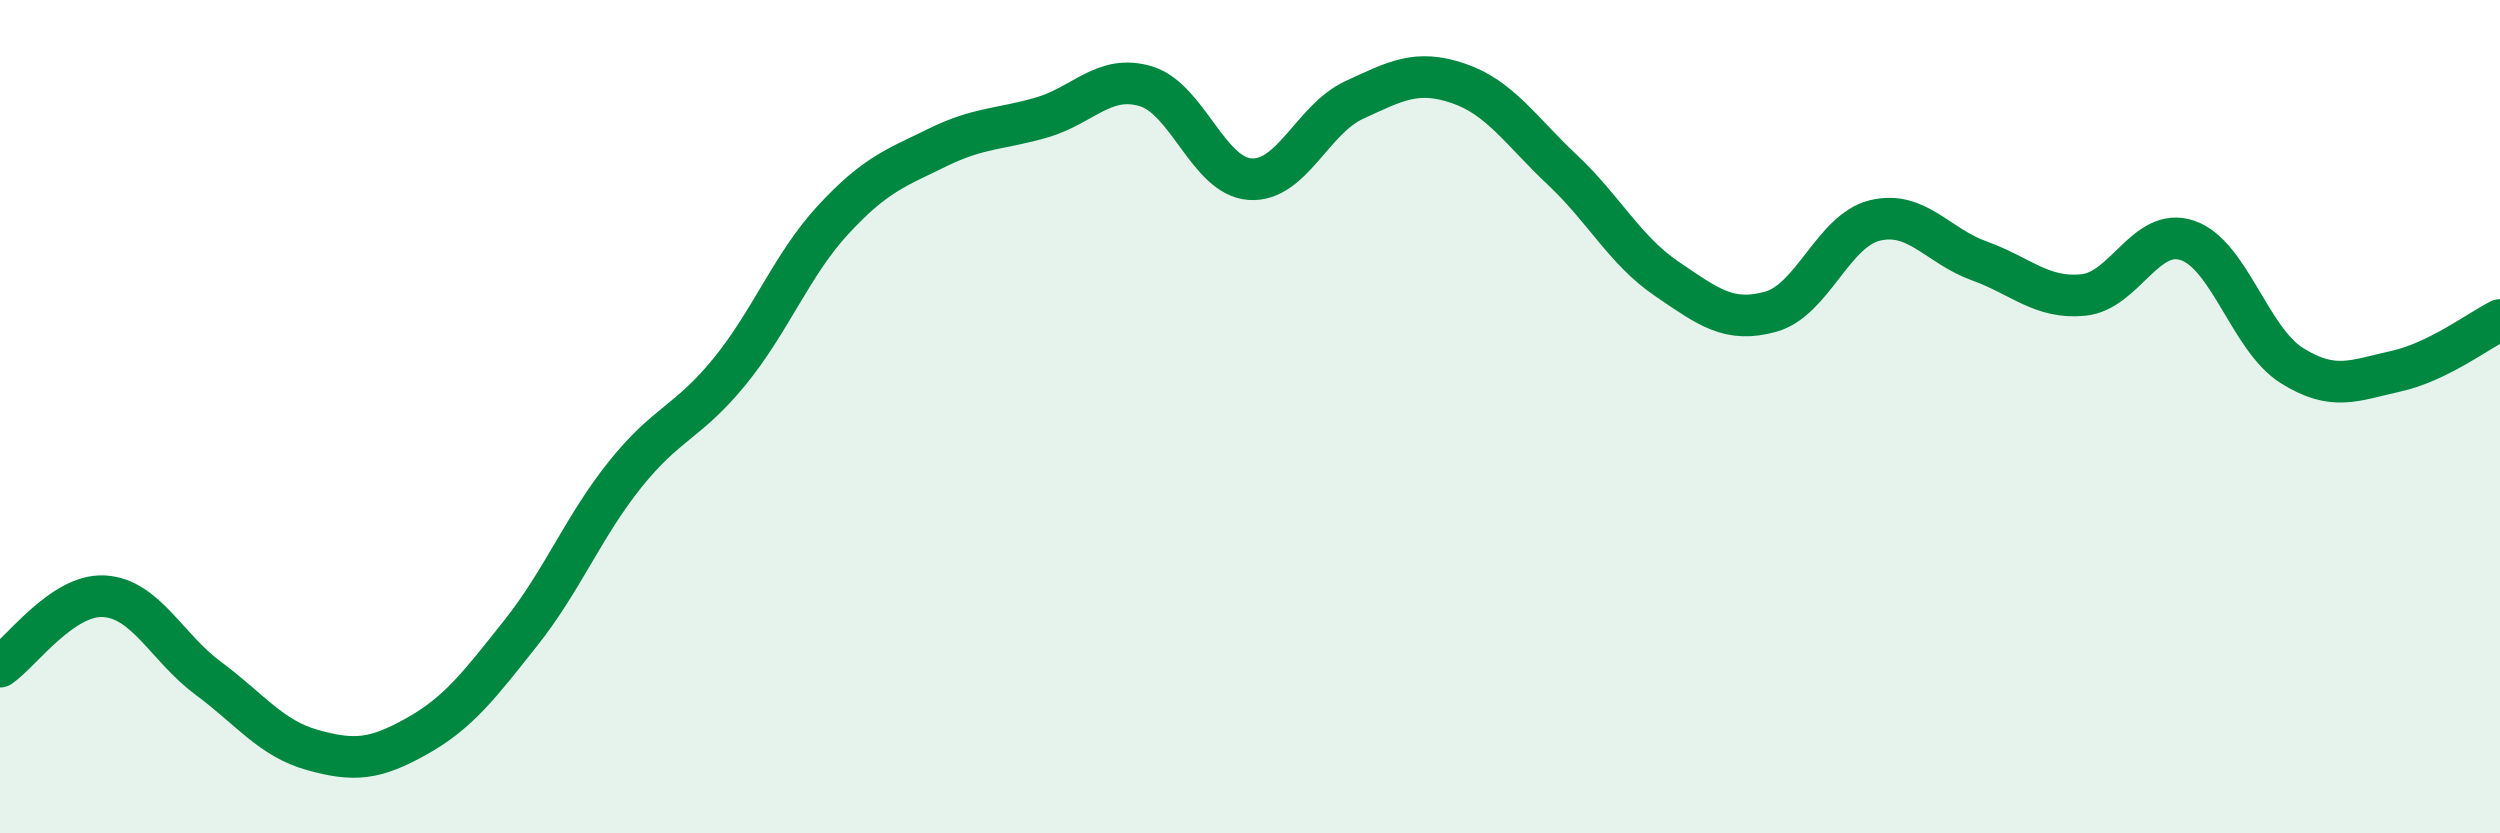 
    <svg width="60" height="20" viewBox="0 0 60 20" xmlns="http://www.w3.org/2000/svg">
      <path
        d="M 0,16 C 0.5,15.66 1.5,14.25 2.5,14.31 C 3.5,14.37 4,15.54 5,16.28 C 6,17.02 6.5,17.72 7.5,18 C 8.5,18.28 9,18.23 10,17.67 C 11,17.11 11.5,16.45 12.5,15.19 C 13.5,13.93 14,12.64 15,11.39 C 16,10.14 16.5,10.15 17.5,8.93 C 18.5,7.71 19,6.35 20,5.27 C 21,4.19 21.5,4.03 22.5,3.54 C 23.5,3.05 24,3.11 25,2.82 C 26,2.53 26.5,1.77 27.5,2.07 C 28.5,2.37 29,4.23 30,4.3 C 31,4.37 31.5,2.86 32.5,2.4 C 33.5,1.94 34,1.66 35,2 C 36,2.34 36.5,3.14 37.5,4.08 C 38.5,5.02 39,6.01 40,6.69 C 41,7.37 41.5,7.76 42.5,7.48 C 43.5,7.2 44,5.53 45,5.29 C 46,5.05 46.5,5.9 47.5,6.26 C 48.5,6.62 49,7.18 50,7.08 C 51,6.98 51.5,5.43 52.5,5.77 C 53.5,6.11 54,8.14 55,8.77 C 56,9.4 56.5,9.13 57.5,8.91 C 58.5,8.69 59.5,7.93 60,7.68L60 20L0 20Z"
        fill="#008740"
        opacity="0.1"
        stroke-linecap="round"
        stroke-linejoin="round"
      />
      <path
        d="M 0,16 C 0.5,15.66 1.5,14.25 2.5,14.31 C 3.5,14.37 4,15.54 5,16.28 C 6,17.02 6.5,17.72 7.5,18 C 8.5,18.28 9,18.23 10,17.67 C 11,17.11 11.5,16.45 12.5,15.19 C 13.5,13.93 14,12.64 15,11.39 C 16,10.14 16.5,10.15 17.5,8.93 C 18.5,7.71 19,6.35 20,5.27 C 21,4.19 21.5,4.03 22.5,3.54 C 23.5,3.05 24,3.11 25,2.82 C 26,2.53 26.5,1.77 27.5,2.07 C 28.5,2.37 29,4.23 30,4.3 C 31,4.37 31.5,2.86 32.5,2.4 C 33.5,1.94 34,1.66 35,2 C 36,2.34 36.5,3.14 37.5,4.08 C 38.5,5.02 39,6.01 40,6.69 C 41,7.37 41.5,7.76 42.5,7.48 C 43.5,7.2 44,5.53 45,5.29 C 46,5.05 46.5,5.9 47.5,6.26 C 48.5,6.62 49,7.18 50,7.08 C 51,6.98 51.5,5.43 52.5,5.77 C 53.5,6.11 54,8.14 55,8.77 C 56,9.4 56.5,9.13 57.5,8.91 C 58.5,8.69 59.5,7.93 60,7.68"
        stroke="#008740"
        stroke-width="1"
        fill="none"
        stroke-linecap="round"
        stroke-linejoin="round"
      />
    </svg>
  